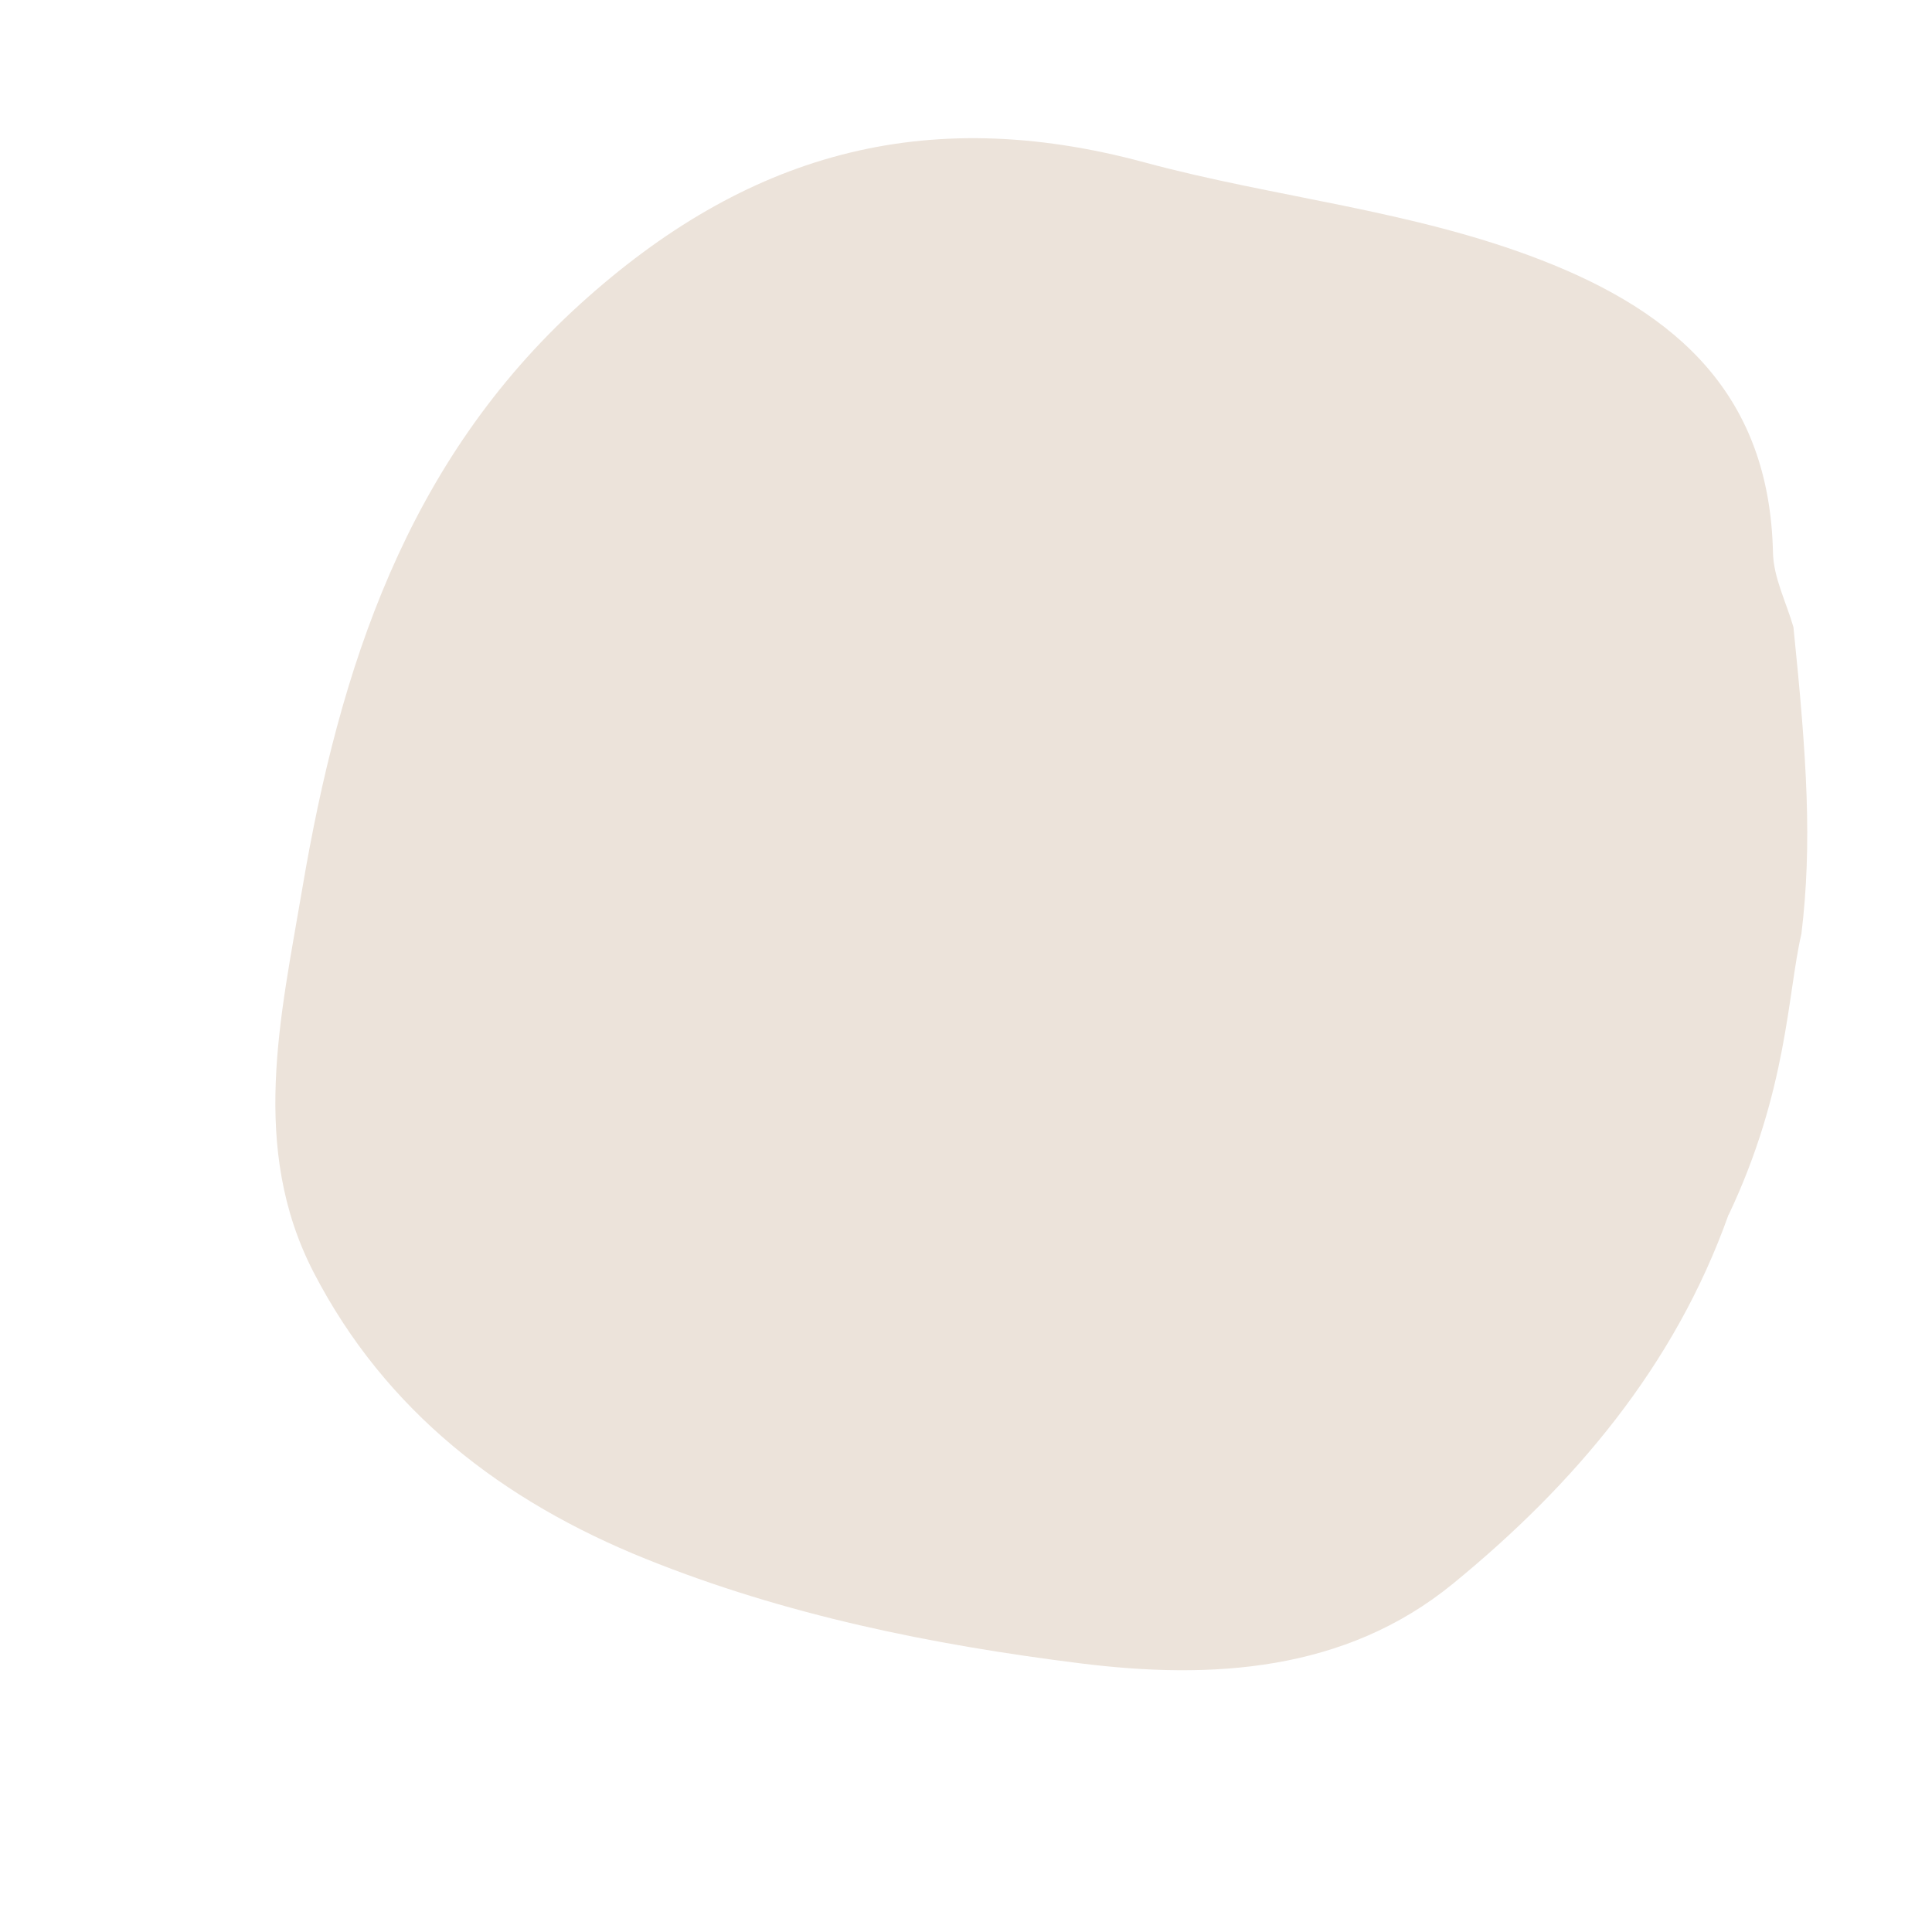 <?xml version="1.0" encoding="UTF-8" standalone="no"?><svg xmlns="http://www.w3.org/2000/svg" xmlns:xlink="http://www.w3.org/1999/xlink" data-name="Layer 1" fill="#000000" height="216" viewBox="0 0 216 216" width="216"><path d="M193.25,135.81c-6.02,16.92-17.25,30.17-30.82,41.26-12.07,9.86-26.99,10.73-41.68,8.89-16.55-2.07-32.95-5.39-48.54-11.67-15.99-6.44-29.1-16.5-37.13-32.01-7.21-13.92-3.69-28.69-1.29-42.9,4.16-24.57,11.64-47.77,31.09-65.4,18.37-16.64,38.33-22.52,63.1-15.82,14.61,3.95,29.93,5.32,44.32,10.91,15.29,5.93,25.54,15.17,25.92,32.72.06,2.79,1.49,5.55,2.29,8.33,1.51,14.78,2.11,24.22.89,34.28-1.55,6.63-1.55,17.52-8.13,31.41Z" fill="#ece3da"/></svg>